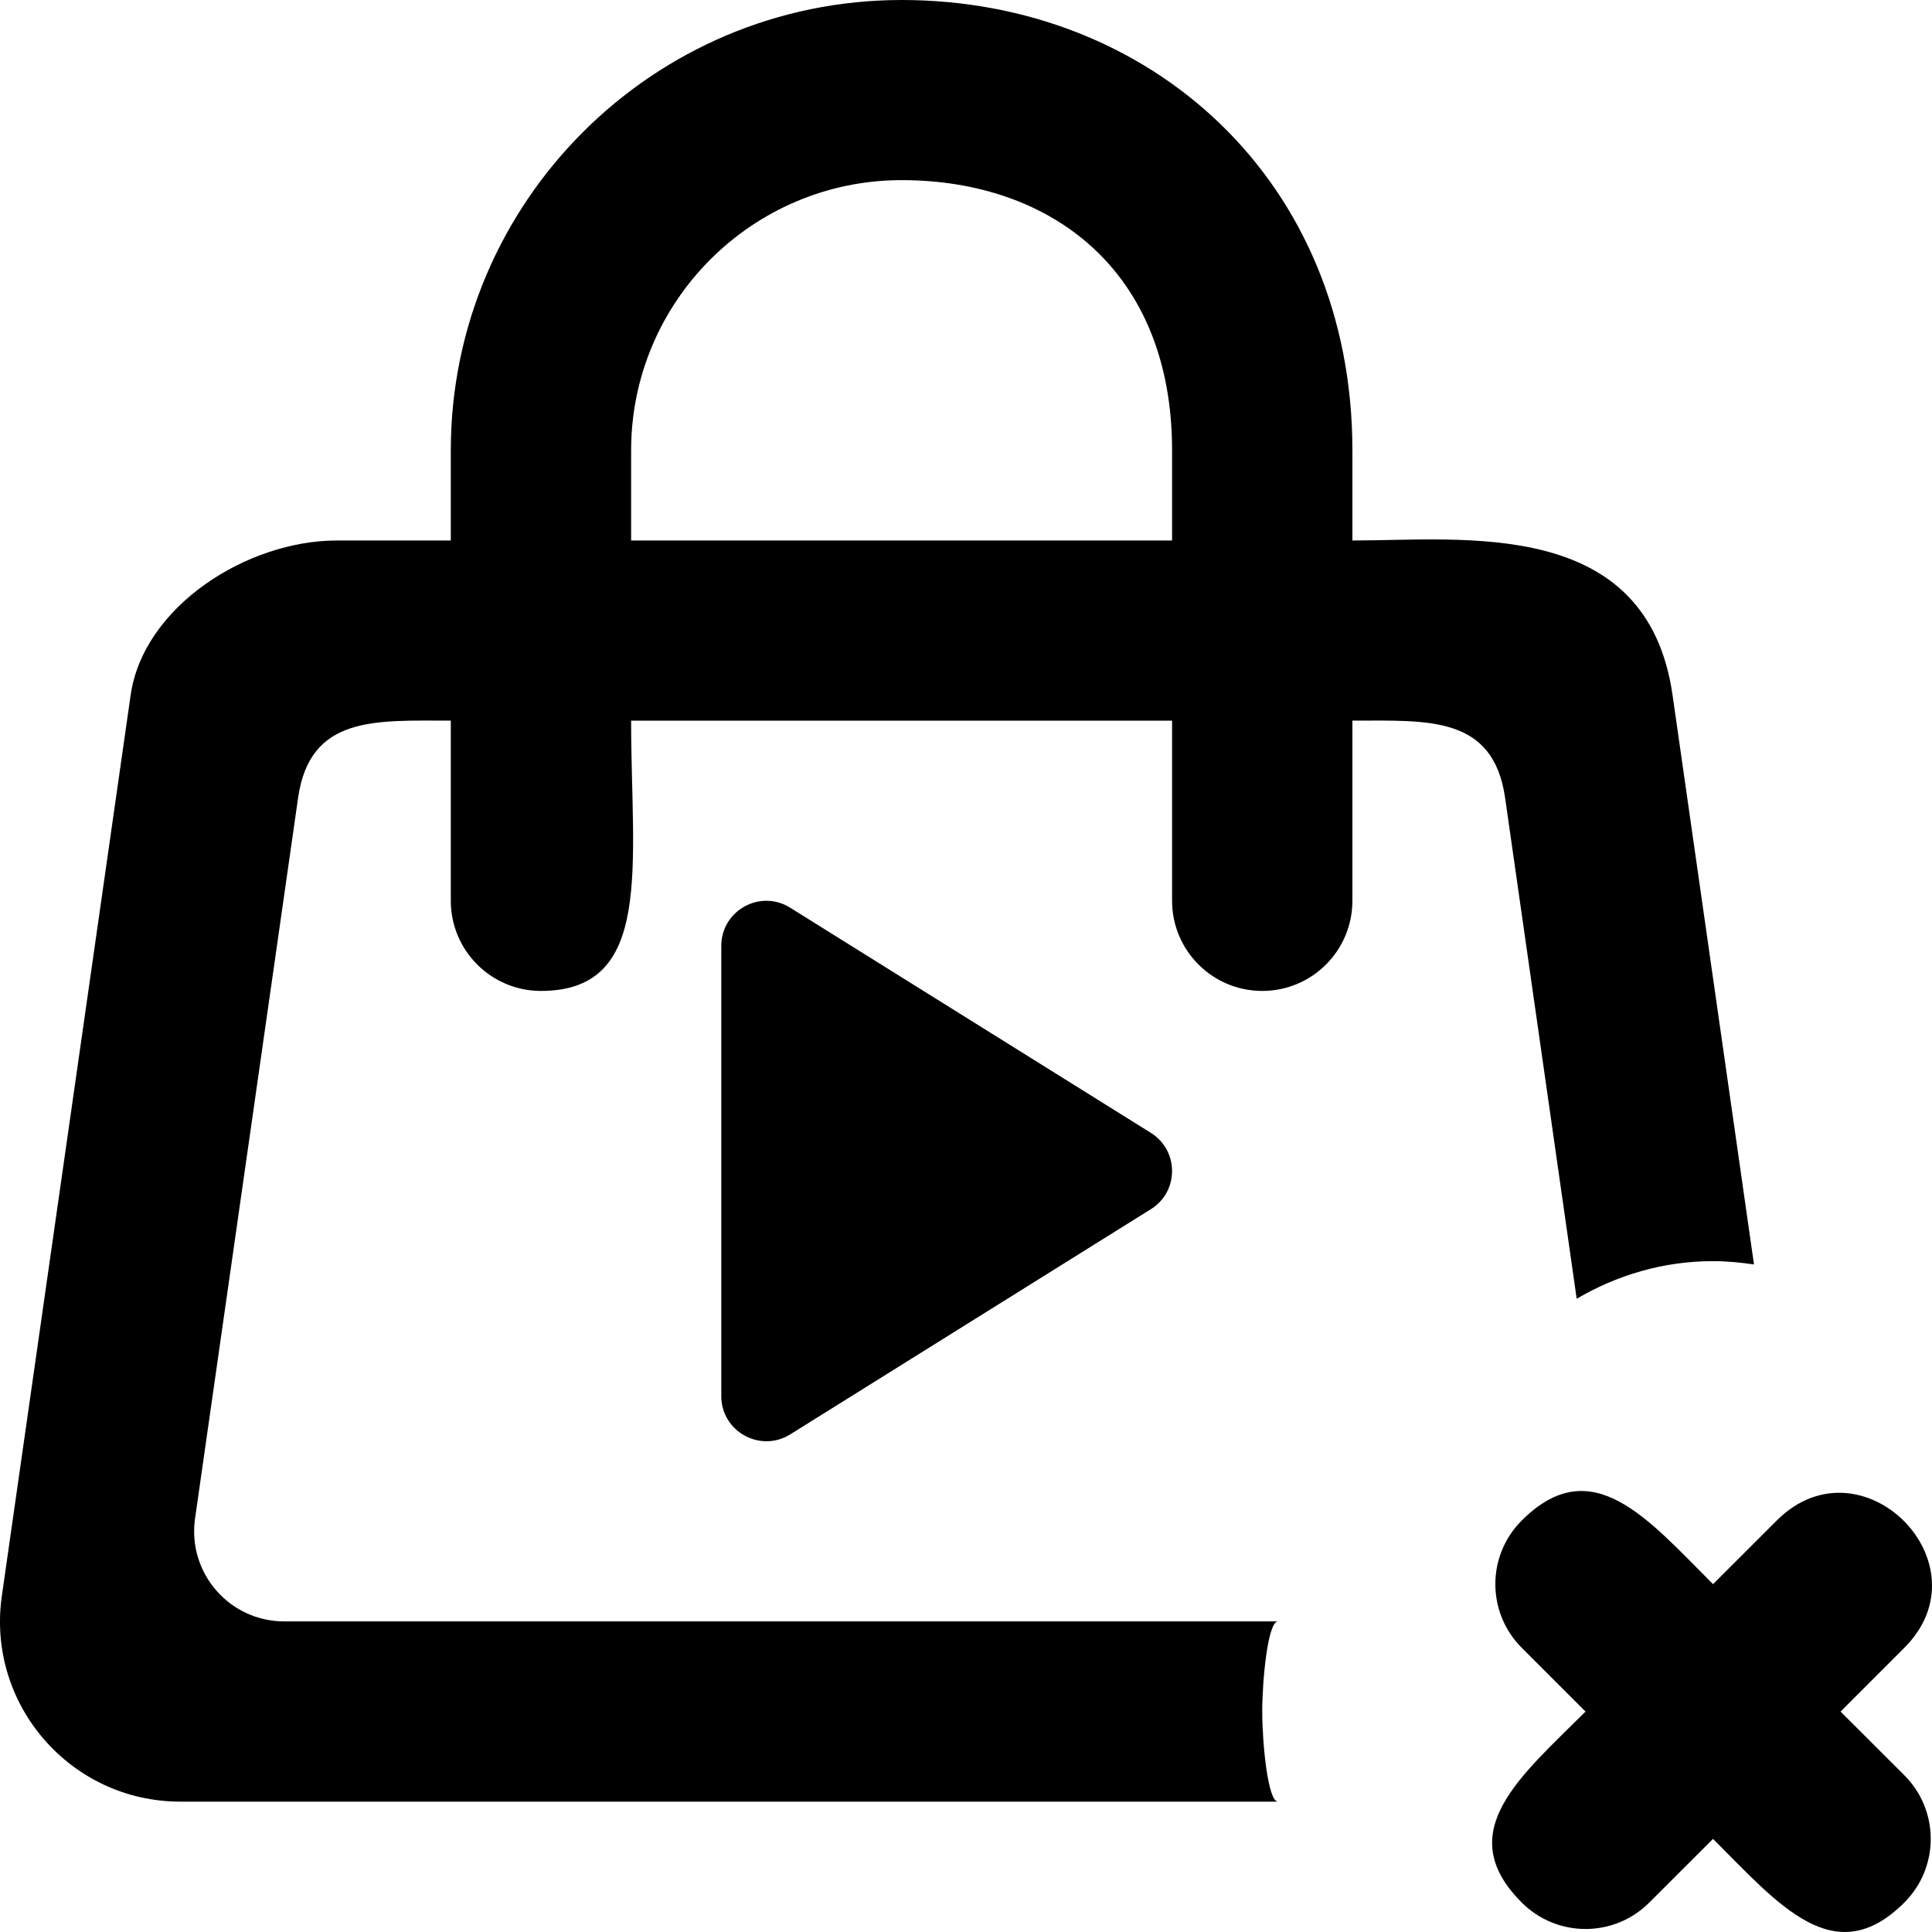 <?xml version="1.0" encoding="UTF-8" standalone="no"?>
<svg width="21px" height="21px" viewBox="0 0 21 21" version="1.1" xmlns="http://www.w3.org/2000/svg" xmlns:xlink="http://www.w3.org/1999/xlink">
    <!-- Generator: Sketch 3.8.1 (29687) - http://www.bohemiancoding.com/sketch -->
    <title>bag_close_play_round [#1125]</title>
    <desc>Created with Sketch.</desc>
    <defs></defs>
    <g id="Page-1" stroke="none" stroke-width="1" fill="none" fill-rule="evenodd">
        <g id="Dribbble-Light-Preview" transform="translate(-220, -3159)" fill="#000000">
            <g id="icons" transform="translate(56, 160)">
                <path d="M172.585,3008.864 L176.505,3011.311 C176.818,3011.502 176.818,3011.956 176.505,3012.146 L172.585,3014.594 C172.259,3014.792 171.84,3014.557 171.84,3014.176 L171.84,3009.282 C171.84,3008.899 172.259,3008.664 172.585,3008.864 L172.585,3008.864 Z M184.699,3018.296 C185.082,3018.678 185.082,3019.298 184.699,3019.68 C183.939,3020.439 183.333,3019.7 182.62,3018.988 L181.927,3019.68 C181.545,3020.063 180.923,3020.063 180.541,3019.68 C179.774,3018.915 180.526,3018.311 181.234,3017.604 L180.541,3016.911 C180.158,3016.528 180.158,3015.909 180.541,3015.527 C181.302,3014.767 181.906,3015.506 182.62,3016.219 L183.313,3015.527 C184.23,3014.61 185.616,3015.995 184.699,3016.911 L184.006,3017.604 L184.699,3018.296 Z M176.74,3004.875 L170.86,3004.875 L170.86,3003.896 C170.86,3002.276 172.179,3000.958 173.8,3000.958 C175.422,3000.958 176.74,3001.937 176.74,3003.896 L176.74,3004.875 Z M181.138,3013.117 C181.574,3012.861 182.078,3012.708 182.62,3012.708 C182.772,3012.708 182.92,3012.723 183.065,3012.744 L182.18,3006.556 C181.902,3004.614 179.911,3004.875 178.7,3004.875 L178.7,3003.896 C178.7,3000.958 176.502,2999 173.8,2999 C171.098,2999 168.9,3001.196 168.9,3003.896 L168.9,3004.875 L167.66,3004.875 C166.685,3004.875 165.558,3005.592 165.42,3006.556 L164.02,3016.347 C163.851,3017.527 164.768,3018.583 165.96,3018.583 L177.891,3018.583 C177.781,3018.583 177.72,3017.947 177.72,3017.604 C177.72,3017.26 177.781,3016.624 177.891,3016.624 L167.09,3016.624 C166.494,3016.624 166.036,3016.097 166.12,3015.506 L167.24,3007.673 C167.369,3006.774 168.08,3006.833 168.9,3006.833 L168.9,3008.791 C168.9,3009.332 169.339,3009.771 169.88,3009.771 C171.114,3009.771 170.86,3008.401 170.86,3006.833 L176.74,3006.833 L176.74,3008.791 C176.74,3009.332 177.179,3009.771 177.72,3009.771 C178.262,3009.771 178.7,3009.332 178.7,3008.791 L178.7,3006.833 C179.52,3006.833 180.231,3006.774 180.36,3007.673 L181.138,3013.117 Z" id="bag_close_play_round-[#1125]"></path>
            </g>
        </g>
    </g>
</svg>